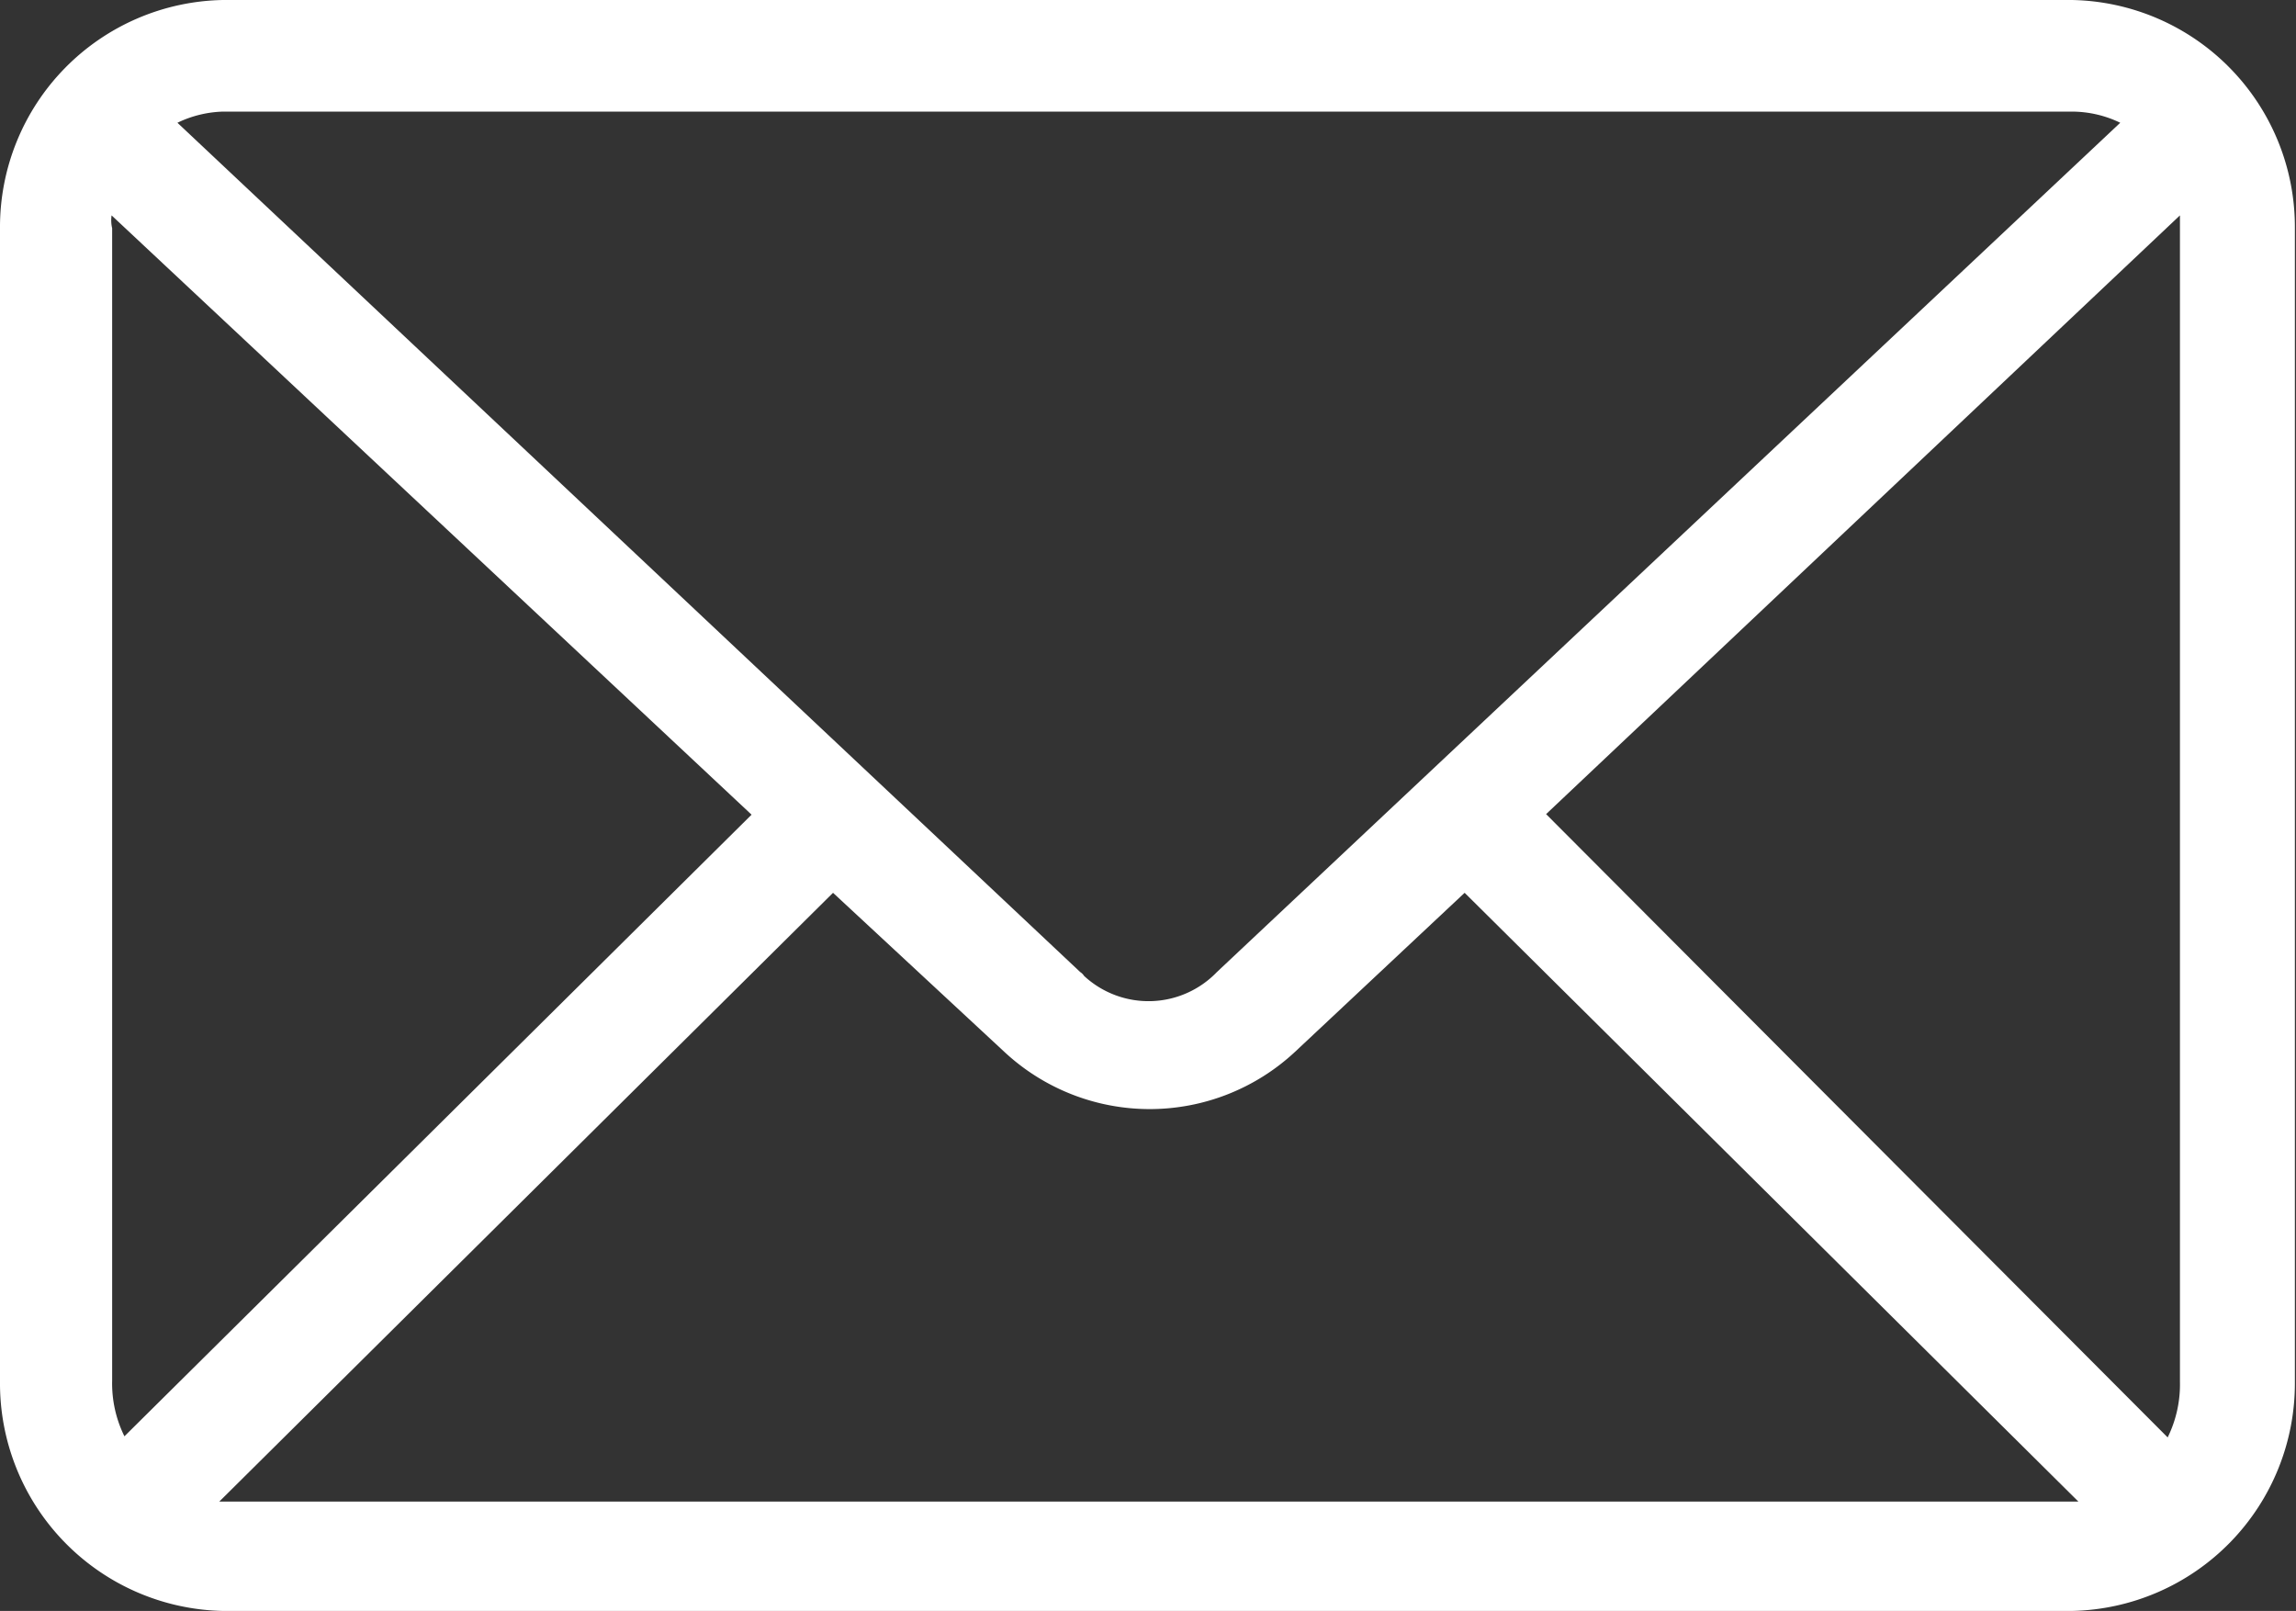 <svg xmlns="http://www.w3.org/2000/svg" viewBox="0 0 41.15 28.87"><rect x="0" y="0" width="41.15" height="28.87" fill="#333333" stroke="none"/><g id="Capa_2" data-name="Capa 2"><g id="Capa_1-2" data-name="Capa 1"><g id="Capa_1-2-2" data-name="Capa 1-2"><path d="M4,0A4.07,4.07,0,0,0,0,4.09V24.76a4.08,4.08,0,0,0,4,4.11H37.13a4.08,4.08,0,0,0,4-4.11V4.09a4.07,4.07,0,0,0-4-4.09ZM4,2H37.13A2,2,0,0,1,38,2.2L21.81,17.42a1.7,1.7,0,0,1-2.38.07.23.23,0,0,0-.07-.07L3.18,2.2A2,2,0,0,1,4,2ZM2,3.86,13.47,14.6,2.23,25.74a2.14,2.14,0,0,1-.22-1V4.09A.61.61,0,0,1,2,3.86Zm37.07,0c0,.08,0,.15,0,.23V24.76a2.15,2.15,0,0,1-.22,1L27.71,14.59ZM26.25,16l11,10.91H3.93L14.93,16,18,18.85a3.82,3.82,0,0,0,5.21,0Z" style="fill:#fff"/></g></g></g></svg>